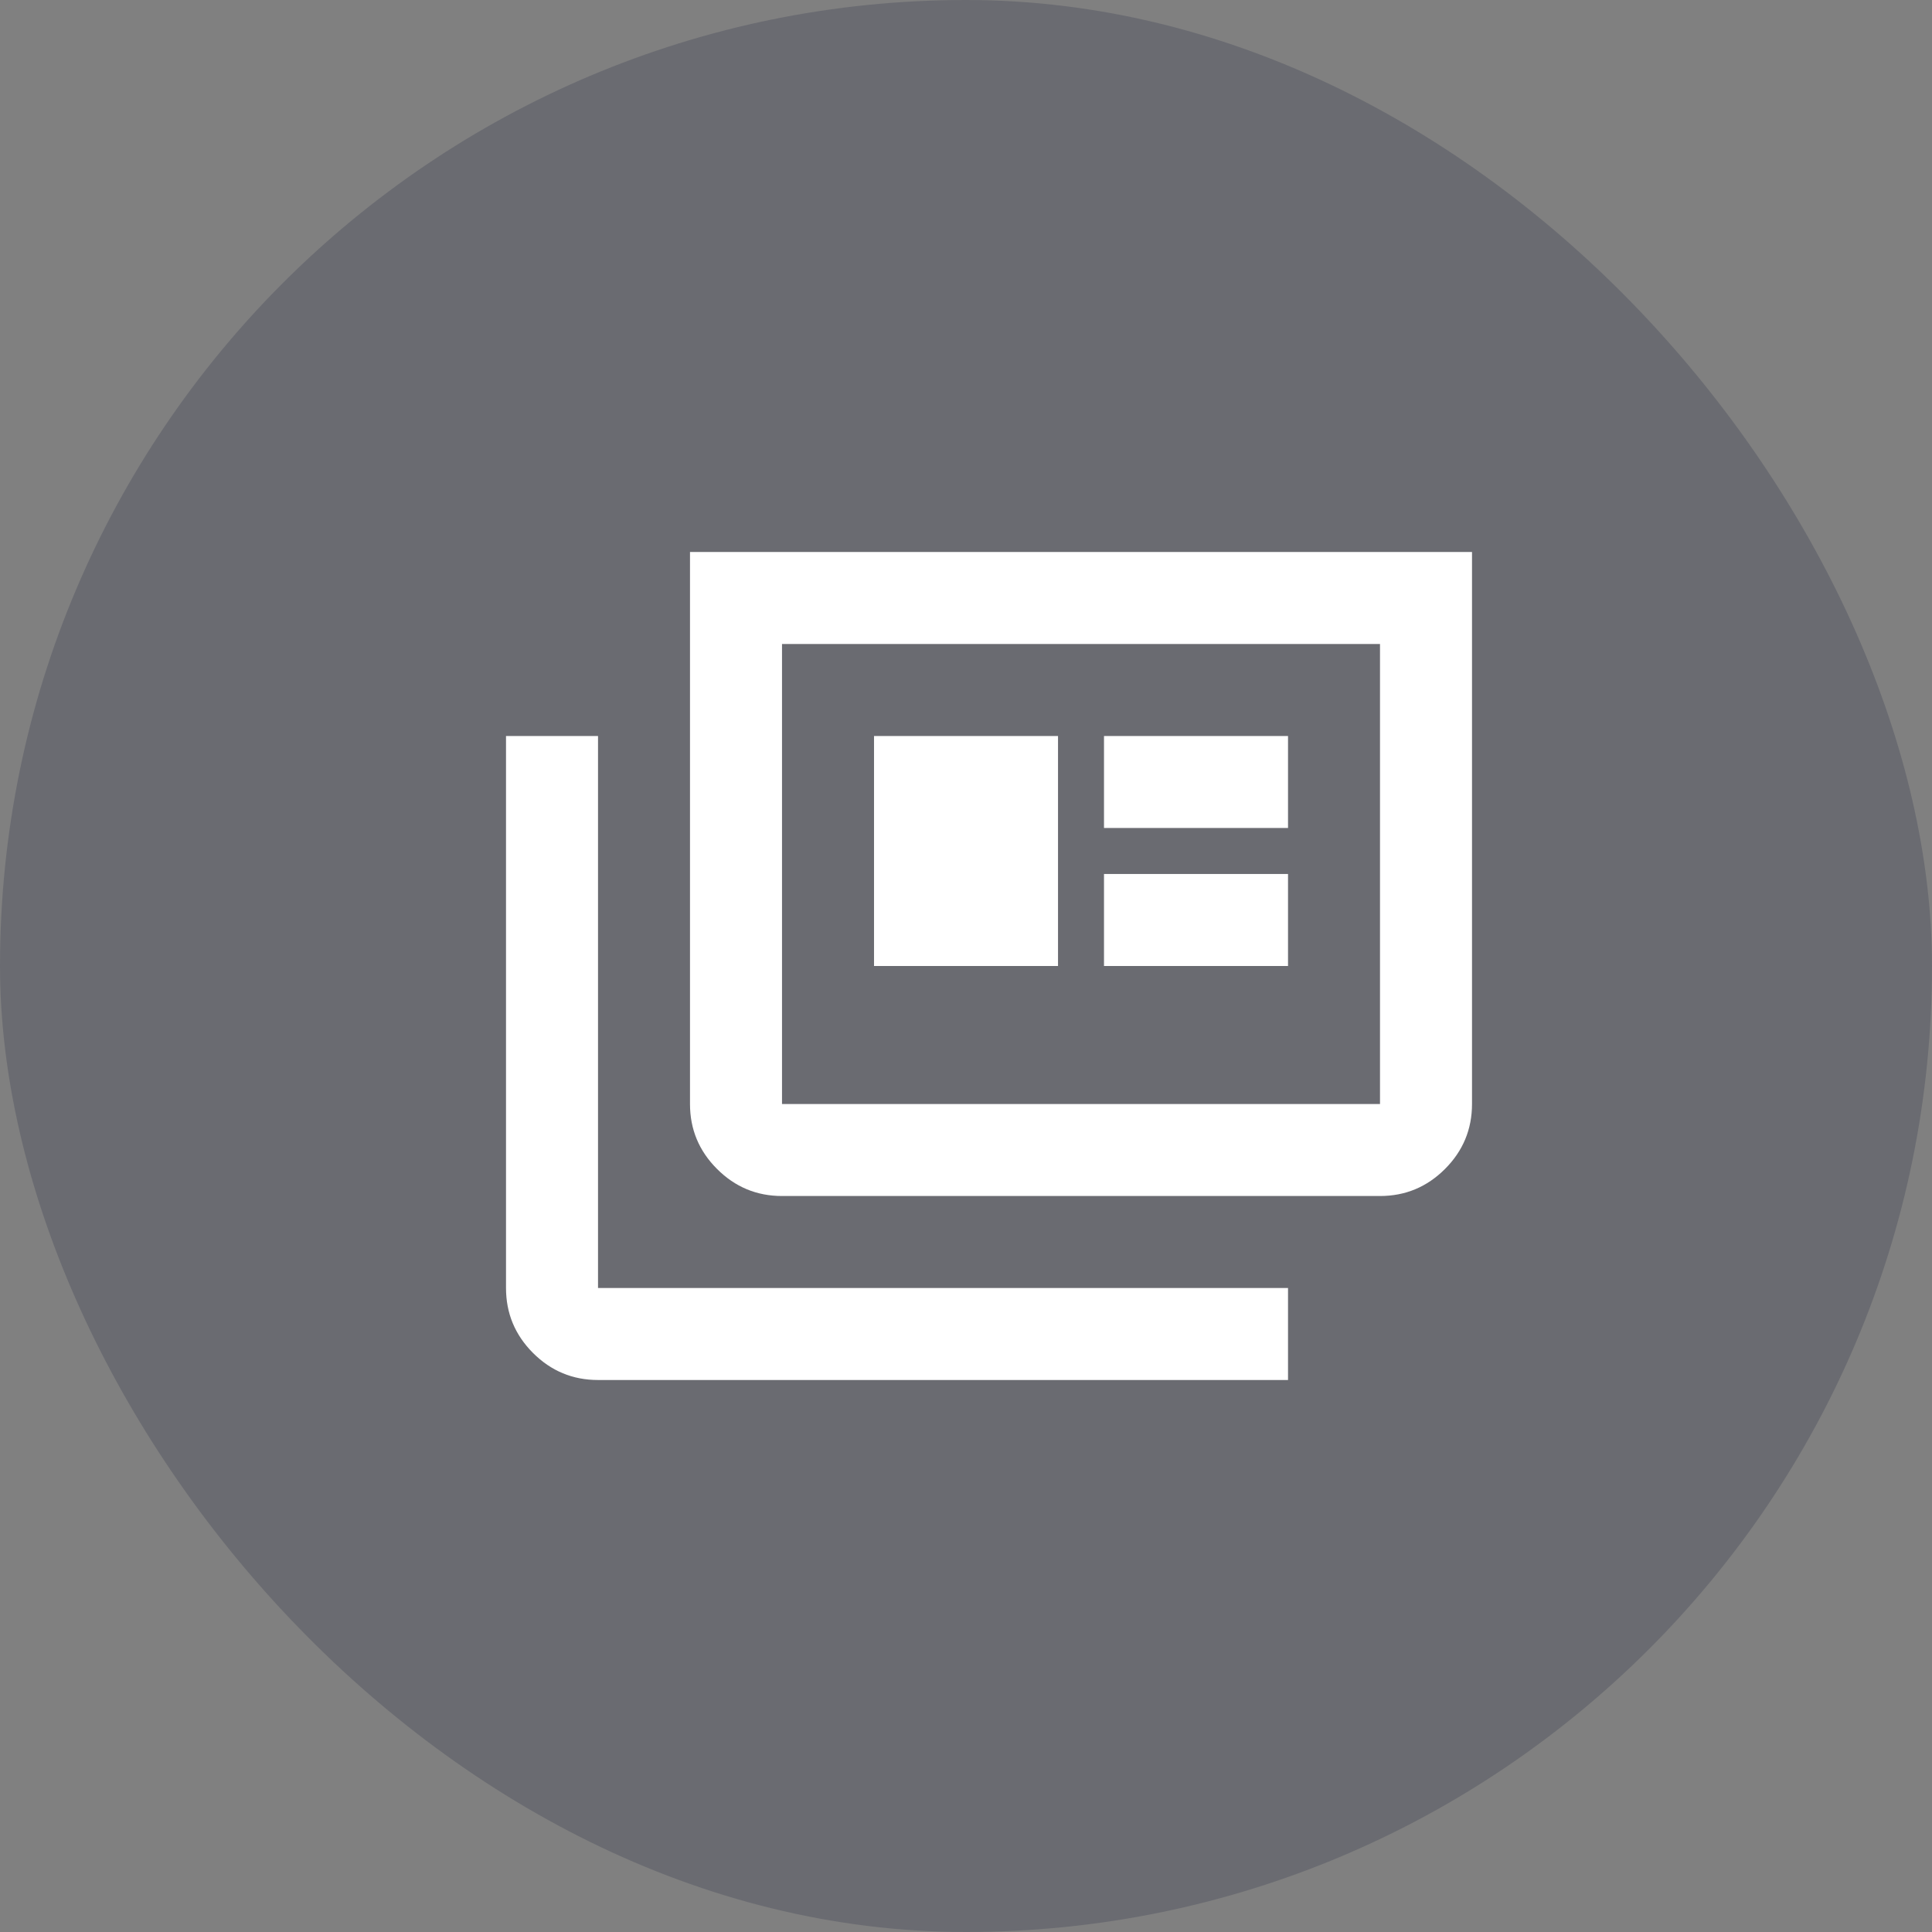 <svg width="56" height="56" viewBox="0 0 56 56" fill="none" xmlns="http://www.w3.org/2000/svg">
<rect x="0" y="0" width="56" height="56" fill="#808080" stroke="none"/>
<rect width="56" height="56" rx="28" fill="#141B38" fill-opacity="0.2"/>
<path d="M17.334 40C16.6 40 15.973 39.739 15.45 39.217C14.928 38.694 14.667 38.067 14.667 37.333V21.333H17.334V37.333H37.334V40H17.334ZM22.667 34.667C21.934 34.667 21.306 34.406 20.784 33.883C20.261 33.361 20 32.733 20 32V16H42.667V32C42.667 32.733 42.406 33.361 41.884 33.883C41.361 34.406 40.734 34.667 40 34.667H22.667ZM22.667 32H40V18.667H22.667V32ZM25.334 28H30.667V21.333H25.334V28ZM32 28H37.334V25.333H32V28ZM32 24H37.334V21.333H32V24Z" fill="white"/>
</svg>
